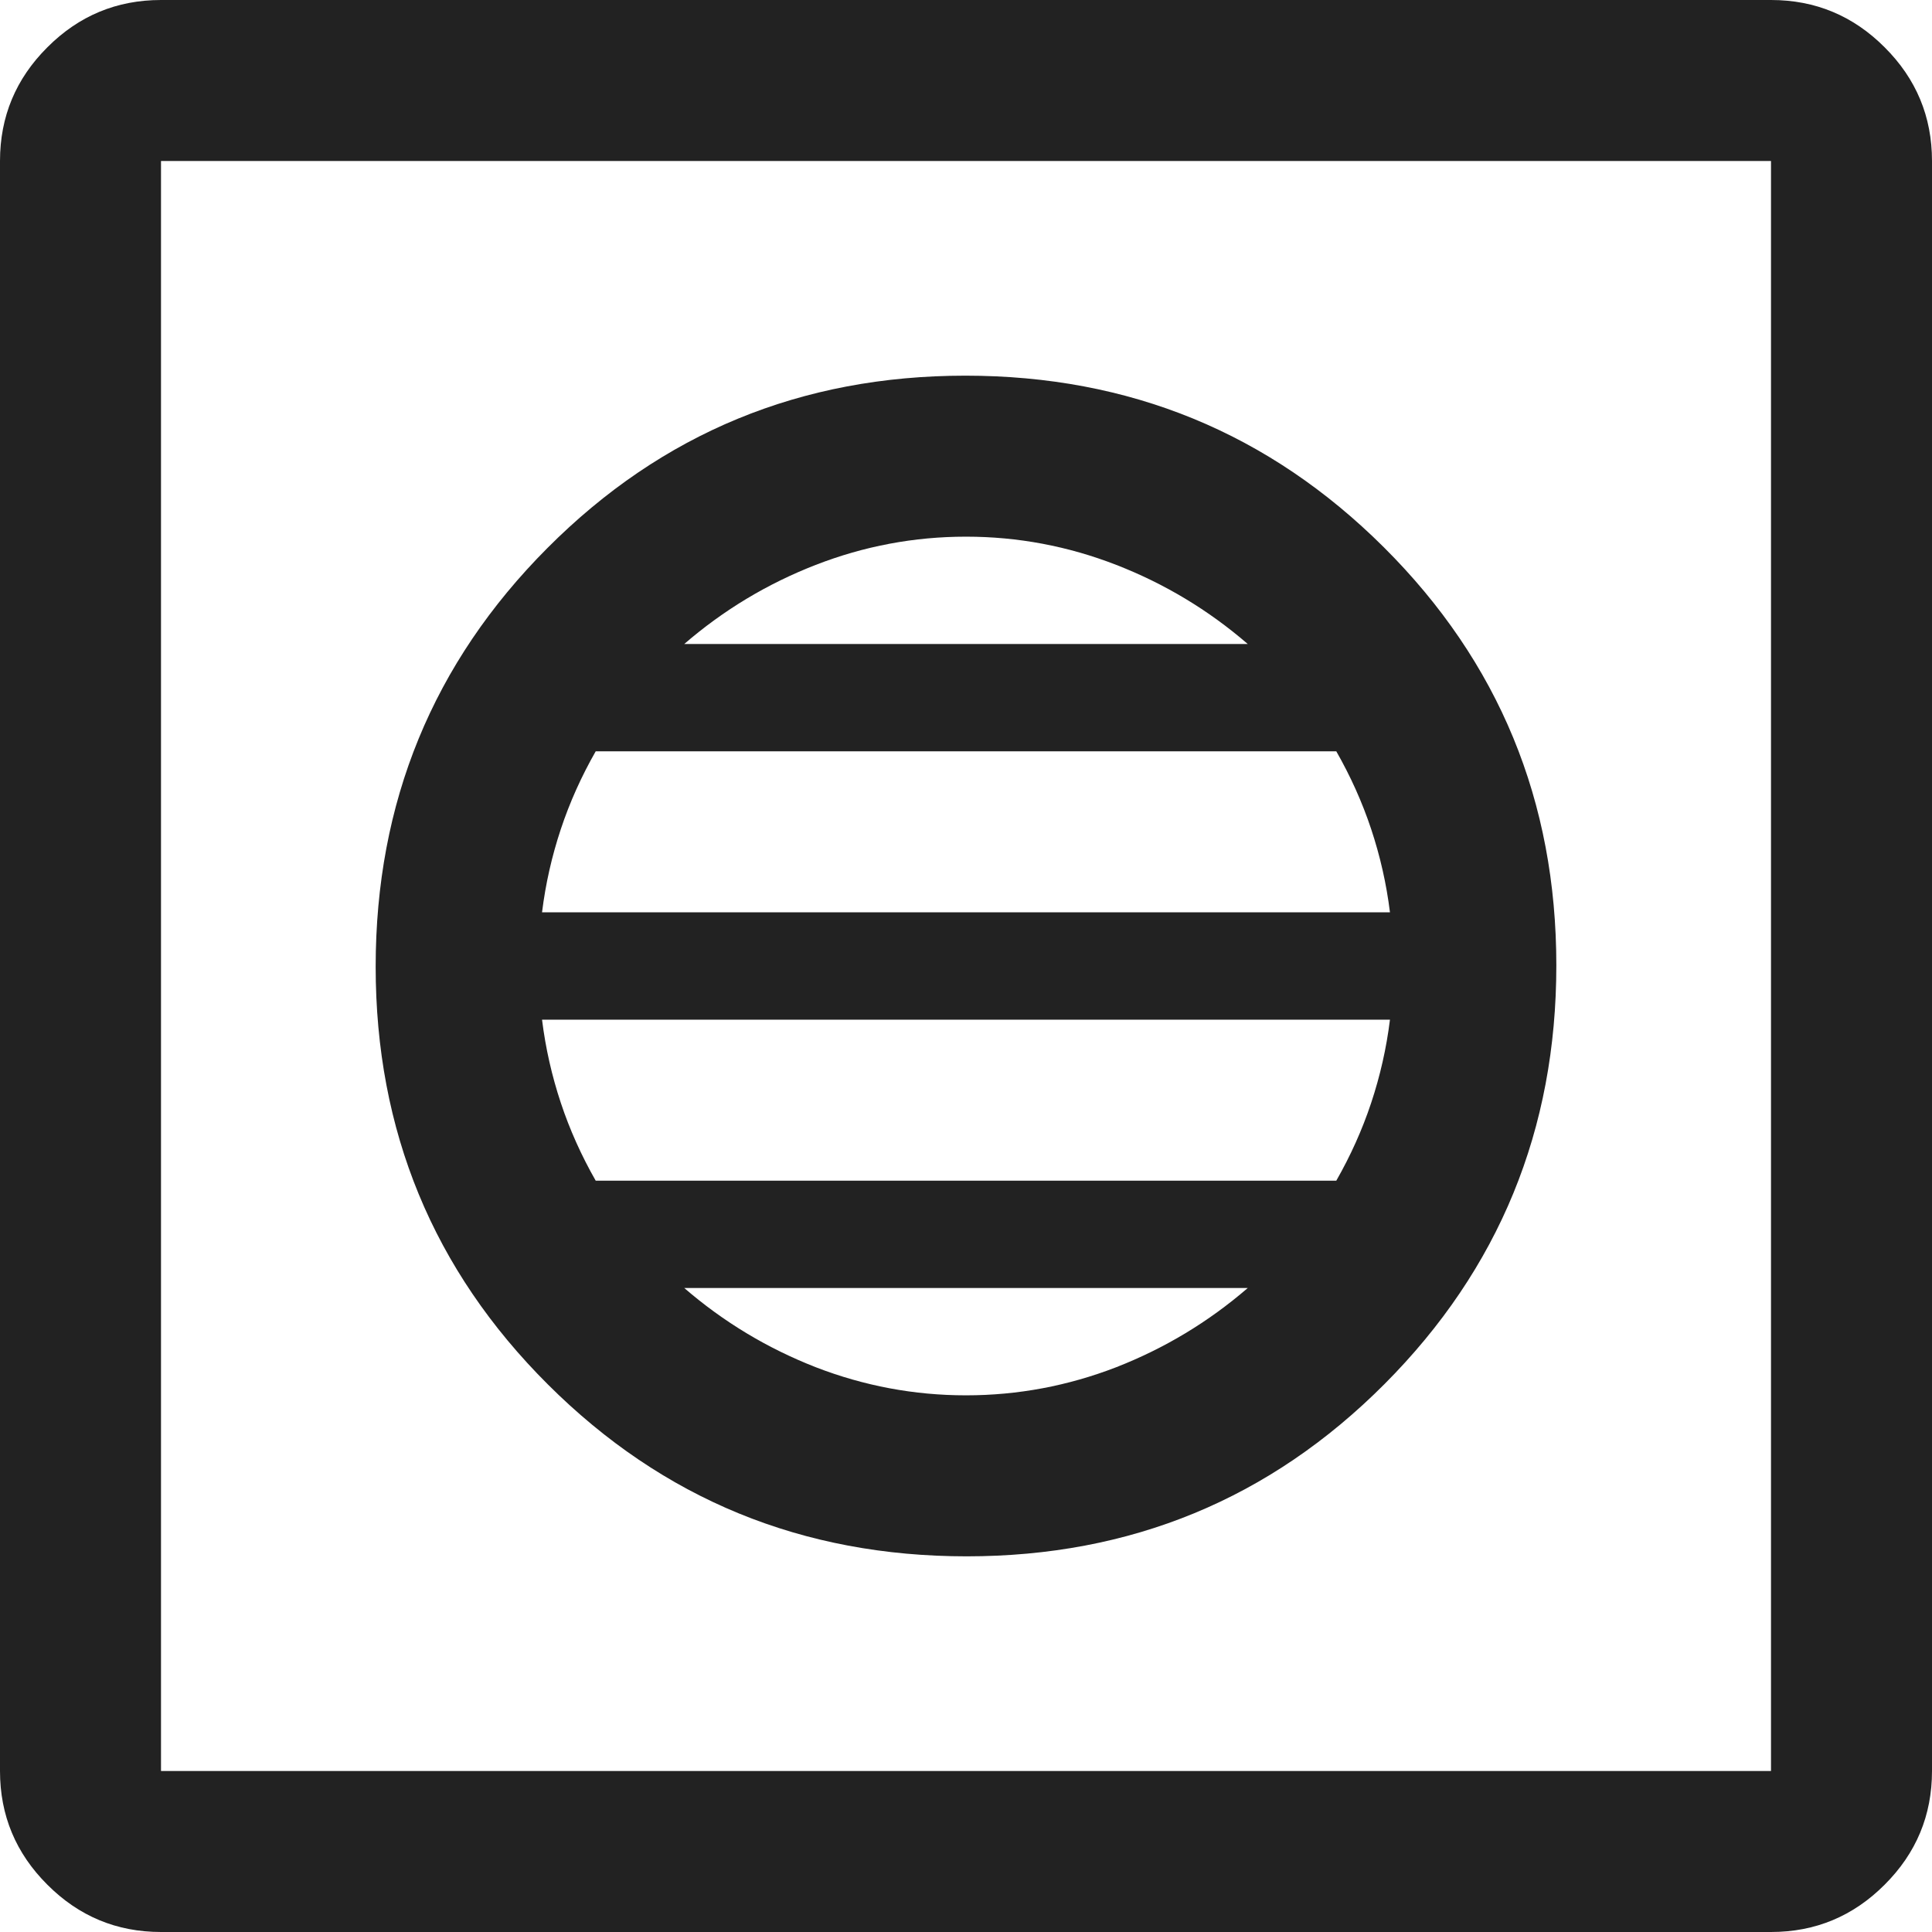 <svg width="18" height="18" viewBox="0 0 18 18" fill="none" xmlns="http://www.w3.org/2000/svg">
<path d="M9.006 14.5C10.535 14.5 11.833 13.965 12.9 12.894C13.967 11.823 14.5 10.524 14.5 8.994C14.5 7.465 13.965 6.167 12.894 5.1C11.823 4.033 10.524 3.5 8.994 3.5C7.465 3.5 6.167 4.035 5.1 5.106C4.033 6.176 3.5 7.476 3.5 9.006C3.5 10.535 4.035 11.833 5.106 12.9C6.176 13.967 7.476 14.5 9.006 14.5ZM9 13C8.517 13 8.05 12.912 7.6 12.738C7.15 12.562 6.742 12.317 6.375 12H11.625C11.258 12.317 10.85 12.562 10.4 12.738C9.95 12.912 9.483 13 9 13ZM5.55 11C5.417 10.767 5.308 10.525 5.225 10.275C5.142 10.025 5.083 9.767 5.05 9.5H12.95C12.917 9.767 12.858 10.025 12.775 10.275C12.692 10.525 12.583 10.767 12.45 11H5.55ZM5.05 8.5C5.083 8.233 5.142 7.975 5.225 7.725C5.308 7.475 5.417 7.233 5.55 7H12.45C12.583 7.233 12.692 7.475 12.775 7.725C12.858 7.975 12.917 8.233 12.95 8.5H5.05ZM6.375 6C6.742 5.683 7.15 5.438 7.6 5.263C8.05 5.088 8.517 5 9 5C9.483 5 9.95 5.088 10.4 5.263C10.85 5.438 11.258 5.683 11.625 6H6.375ZM1.5 18C1.087 18 0.734 17.853 0.441 17.559C0.147 17.266 0 16.913 0 16.5V1.5C0 1.087 0.147 0.734 0.441 0.441C0.734 0.147 1.087 0 1.5 0H16.5C16.913 0 17.266 0.147 17.559 0.441C17.853 0.734 18 1.087 18 1.5V16.5C18 16.913 17.853 17.266 17.559 17.559C17.266 17.853 16.913 18 16.5 18H1.5ZM1.5 16.5H16.5V1.5H1.5V16.5Z" fill="#222222"/>
</svg>
